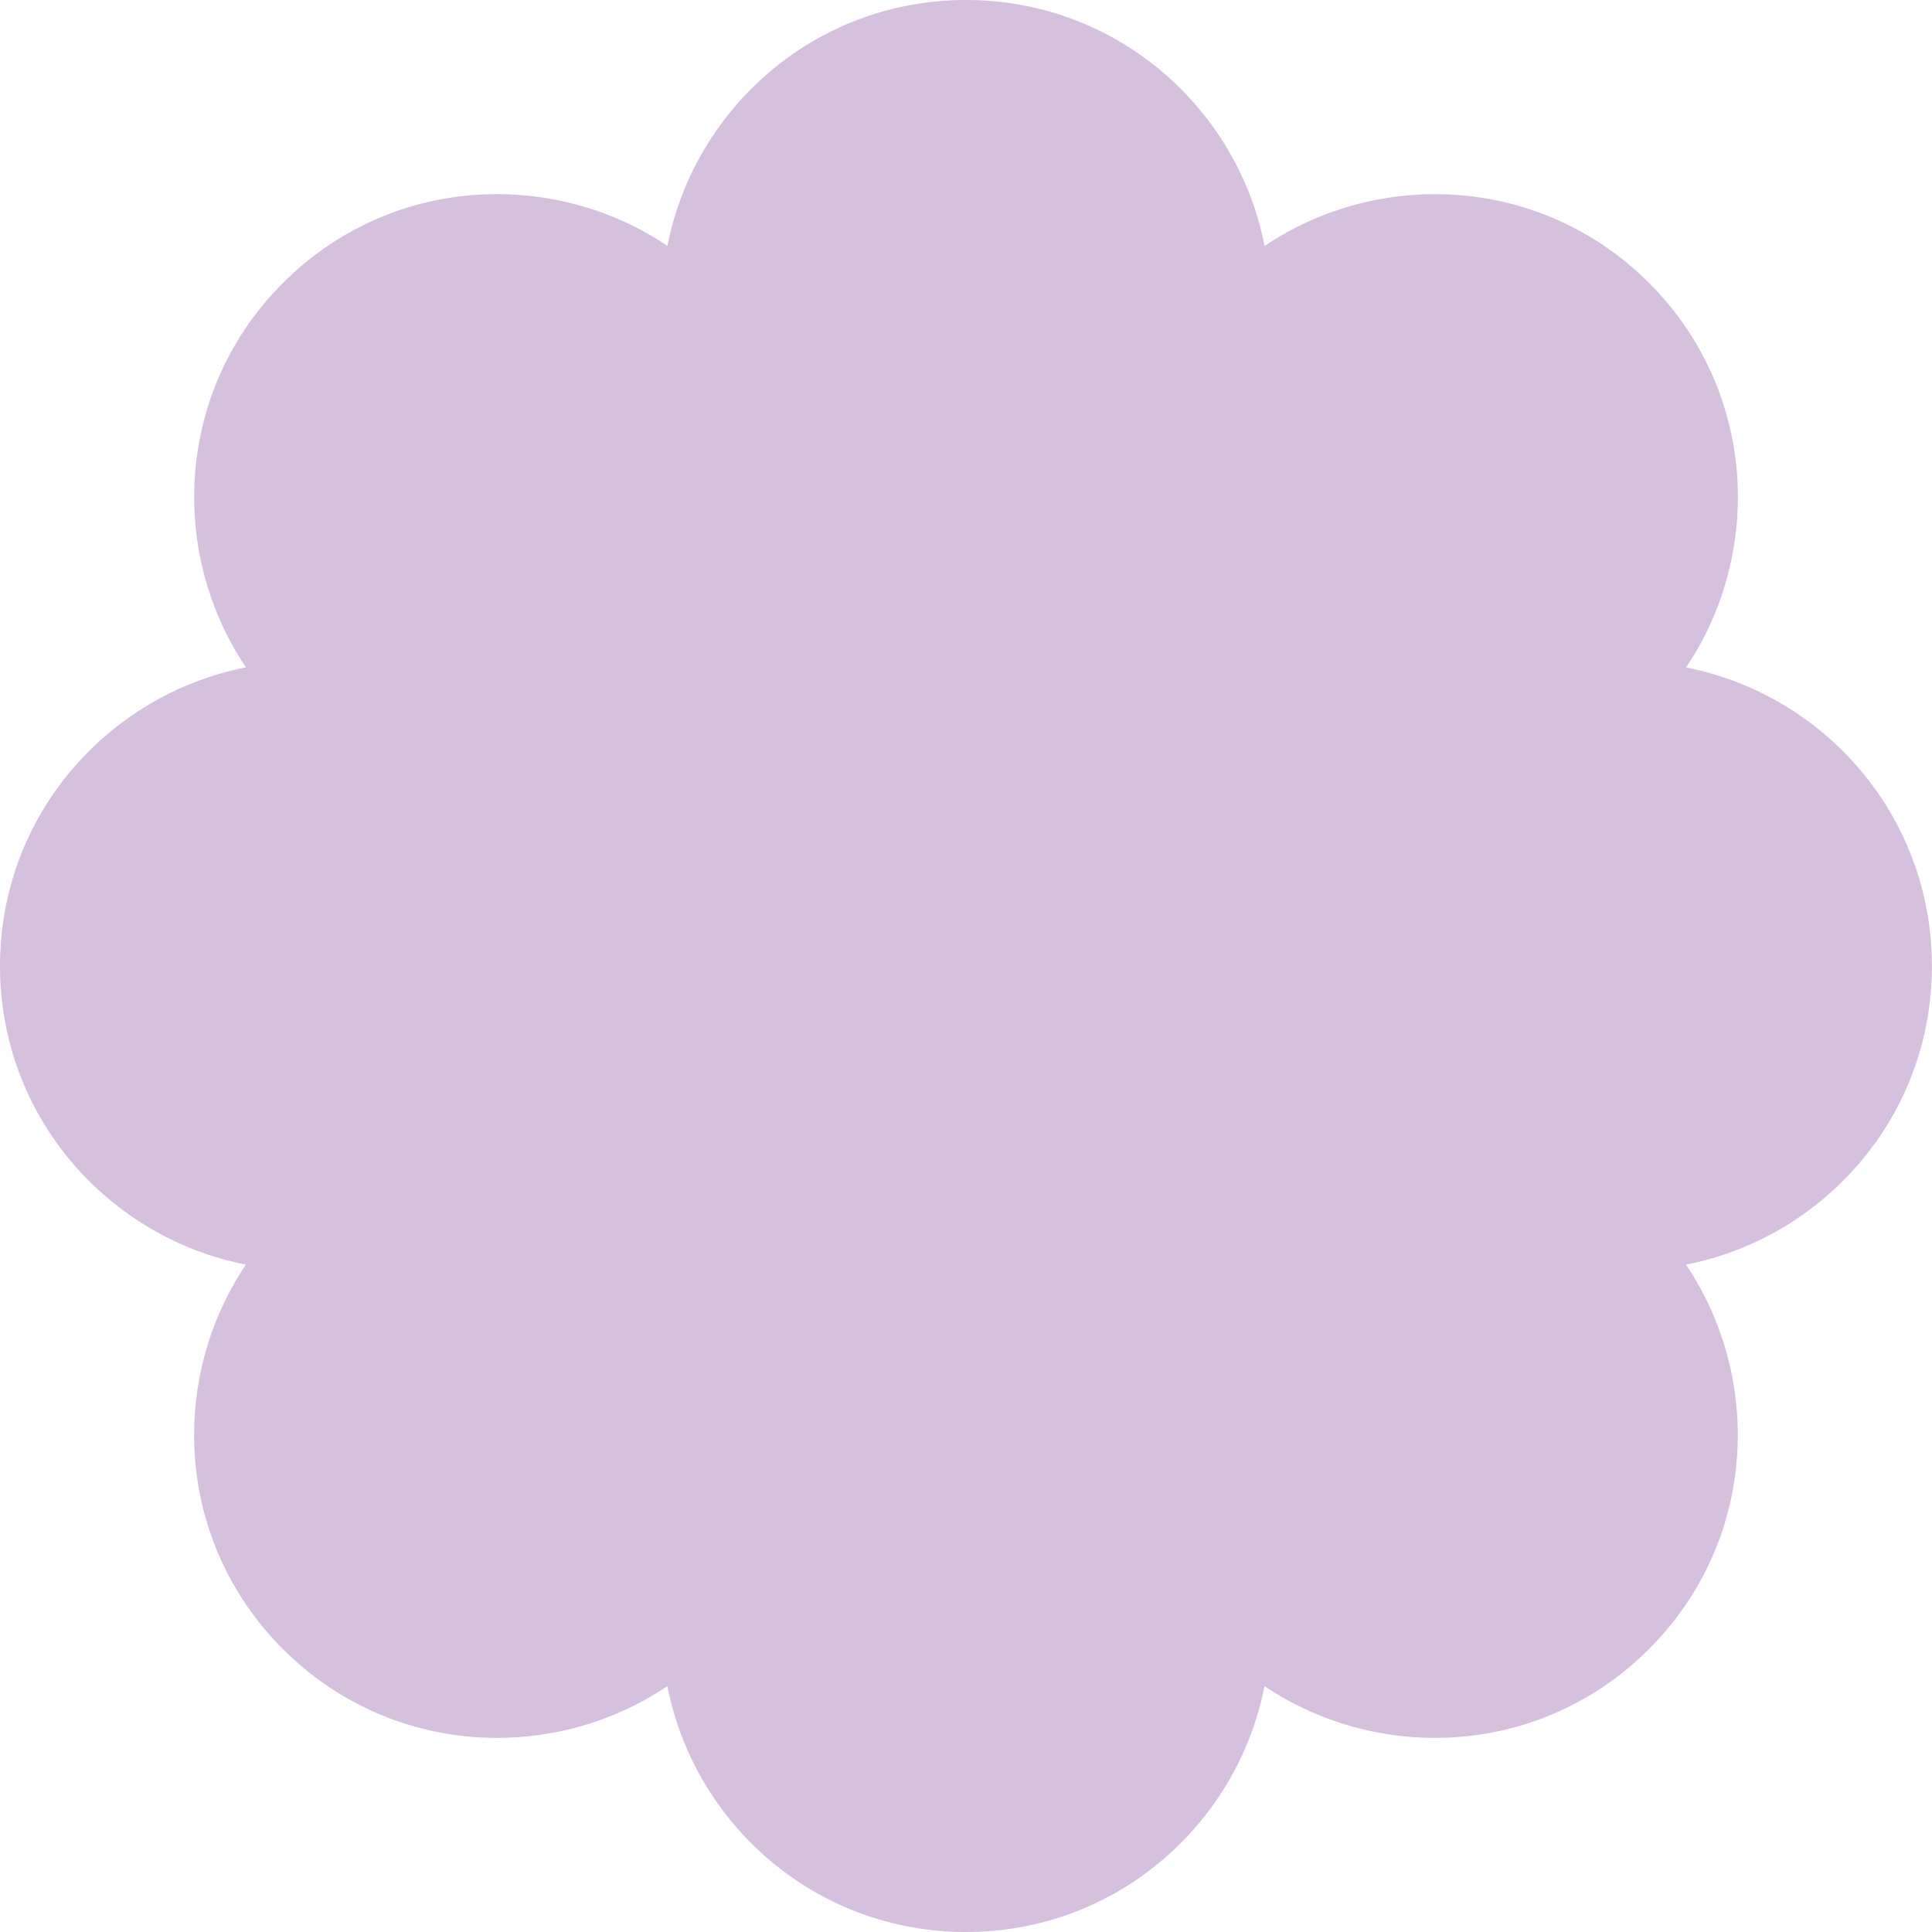 <?xml version="1.0" encoding="UTF-8"?>
<svg id="Warstwa_2" xmlns="http://www.w3.org/2000/svg" viewBox="0 0 362.34 362.34">
  <defs>
    <style>
      .cls-1 {
        fill: #d5c0dd;
      }
    </style>
  </defs>
  <g id="Layer_1">
    <path class="cls-1" d="M316.22,125.18c14.65-21.79,13.04-52.13-6.94-72.11-19.98-19.98-50.33-21.59-72.11-6.94C232.14,20.33,209.45,0,181.17,0h0c-28.28,0-50.97,20.33-55.99,46.12-21.79-14.65-52.13-13.04-72.11,6.94h0c-19.98,19.98-21.59,50.33-6.94,72.11C20.33,130.2,0,152.89,0,181.17h0c0,28.28,20.33,50.97,46.12,56-14.65,21.79-13.04,52.13,6.94,72.11h0c19.98,19.98,50.33,21.59,72.11,6.94,5.02,25.79,27.71,46.12,55.99,46.12s50.97-20.33,55.99-46.12c21.79,14.65,52.13,13.04,72.11-6.94,19.98-19.98,21.59-50.33,6.94-72.11,25.79-5.02,46.12-27.71,46.12-55.99h0c0-28.28-20.33-50.97-46.12-56Z"/>
  </g>
</svg>